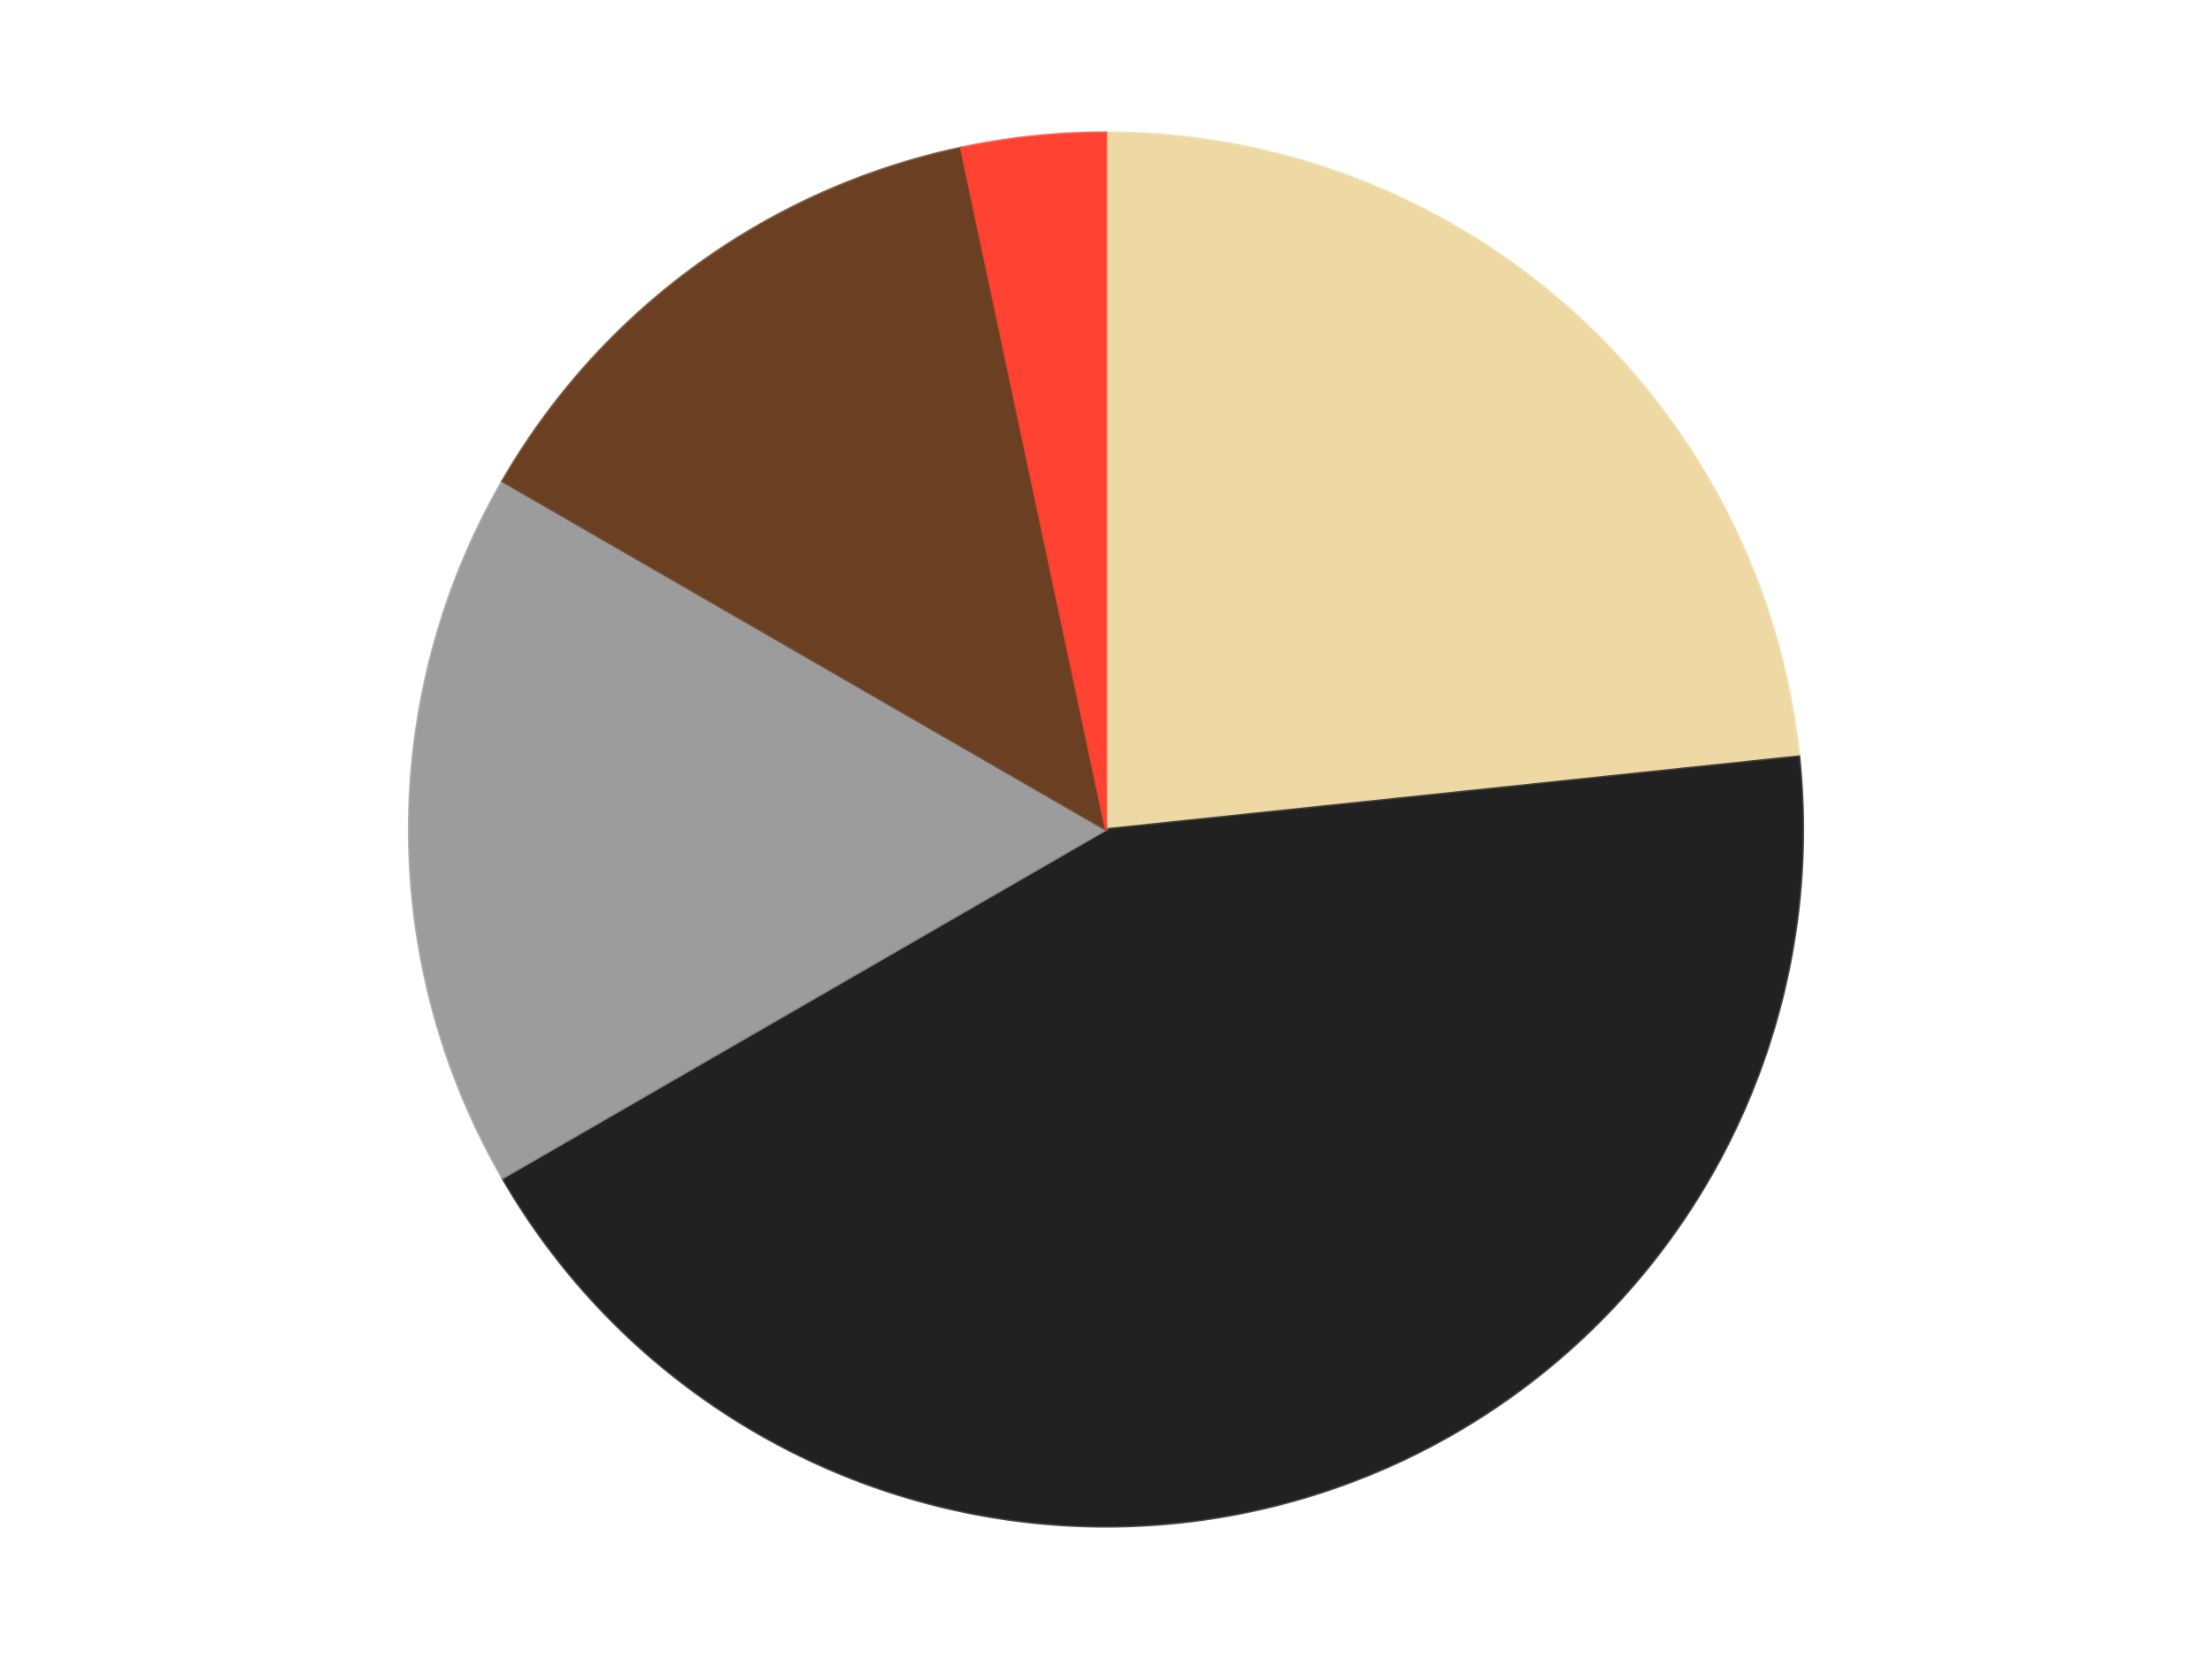 <?xml version='1.0' encoding='utf-8'?>
<svg xmlns="http://www.w3.org/2000/svg" xmlns:xlink="http://www.w3.org/1999/xlink" id="chart-3b05fd4c-783b-42d6-a5ef-aa34a3aa2b70" class="pygal-chart" viewBox="0 0 800 600"><!--Generated with pygal 3.0.4 (lxml) ©Kozea 2012-2016 on 2024-07-06--><!--http://pygal.org--><!--http://github.com/Kozea/pygal--><defs><style type="text/css">#chart-3b05fd4c-783b-42d6-a5ef-aa34a3aa2b70{-webkit-user-select:none;-webkit-font-smoothing:antialiased;font-family:Consolas,"Liberation Mono",Menlo,Courier,monospace}#chart-3b05fd4c-783b-42d6-a5ef-aa34a3aa2b70 .title{font-family:Consolas,"Liberation Mono",Menlo,Courier,monospace;font-size:16px}#chart-3b05fd4c-783b-42d6-a5ef-aa34a3aa2b70 .legends .legend text{font-family:Consolas,"Liberation Mono",Menlo,Courier,monospace;font-size:14px}#chart-3b05fd4c-783b-42d6-a5ef-aa34a3aa2b70 .axis text{font-family:Consolas,"Liberation Mono",Menlo,Courier,monospace;font-size:10px}#chart-3b05fd4c-783b-42d6-a5ef-aa34a3aa2b70 .axis text.major{font-family:Consolas,"Liberation Mono",Menlo,Courier,monospace;font-size:10px}#chart-3b05fd4c-783b-42d6-a5ef-aa34a3aa2b70 .text-overlay text.value{font-family:Consolas,"Liberation Mono",Menlo,Courier,monospace;font-size:16px}#chart-3b05fd4c-783b-42d6-a5ef-aa34a3aa2b70 .text-overlay text.label{font-family:Consolas,"Liberation Mono",Menlo,Courier,monospace;font-size:10px}#chart-3b05fd4c-783b-42d6-a5ef-aa34a3aa2b70 .tooltip{font-family:Consolas,"Liberation Mono",Menlo,Courier,monospace;font-size:14px}#chart-3b05fd4c-783b-42d6-a5ef-aa34a3aa2b70 text.no_data{font-family:Consolas,"Liberation Mono",Menlo,Courier,monospace;font-size:64px}
#chart-3b05fd4c-783b-42d6-a5ef-aa34a3aa2b70{background-color:transparent}#chart-3b05fd4c-783b-42d6-a5ef-aa34a3aa2b70 path,#chart-3b05fd4c-783b-42d6-a5ef-aa34a3aa2b70 line,#chart-3b05fd4c-783b-42d6-a5ef-aa34a3aa2b70 rect,#chart-3b05fd4c-783b-42d6-a5ef-aa34a3aa2b70 circle{-webkit-transition:150ms;-moz-transition:150ms;transition:150ms}#chart-3b05fd4c-783b-42d6-a5ef-aa34a3aa2b70 .graph &gt; .background{fill:transparent}#chart-3b05fd4c-783b-42d6-a5ef-aa34a3aa2b70 .plot &gt; .background{fill:transparent}#chart-3b05fd4c-783b-42d6-a5ef-aa34a3aa2b70 .graph{fill:rgba(0,0,0,.87)}#chart-3b05fd4c-783b-42d6-a5ef-aa34a3aa2b70 text.no_data{fill:rgba(0,0,0,1)}#chart-3b05fd4c-783b-42d6-a5ef-aa34a3aa2b70 .title{fill:rgba(0,0,0,1)}#chart-3b05fd4c-783b-42d6-a5ef-aa34a3aa2b70 .legends .legend text{fill:rgba(0,0,0,.87)}#chart-3b05fd4c-783b-42d6-a5ef-aa34a3aa2b70 .legends .legend:hover text{fill:rgba(0,0,0,1)}#chart-3b05fd4c-783b-42d6-a5ef-aa34a3aa2b70 .axis .line{stroke:rgba(0,0,0,1)}#chart-3b05fd4c-783b-42d6-a5ef-aa34a3aa2b70 .axis .guide.line{stroke:rgba(0,0,0,.54)}#chart-3b05fd4c-783b-42d6-a5ef-aa34a3aa2b70 .axis .major.line{stroke:rgba(0,0,0,.87)}#chart-3b05fd4c-783b-42d6-a5ef-aa34a3aa2b70 .axis text.major{fill:rgba(0,0,0,1)}#chart-3b05fd4c-783b-42d6-a5ef-aa34a3aa2b70 .axis.y .guides:hover .guide.line,#chart-3b05fd4c-783b-42d6-a5ef-aa34a3aa2b70 .line-graph .axis.x .guides:hover .guide.line,#chart-3b05fd4c-783b-42d6-a5ef-aa34a3aa2b70 .stackedline-graph .axis.x .guides:hover .guide.line,#chart-3b05fd4c-783b-42d6-a5ef-aa34a3aa2b70 .xy-graph .axis.x .guides:hover .guide.line{stroke:rgba(0,0,0,1)}#chart-3b05fd4c-783b-42d6-a5ef-aa34a3aa2b70 .axis .guides:hover text{fill:rgba(0,0,0,1)}#chart-3b05fd4c-783b-42d6-a5ef-aa34a3aa2b70 .reactive{fill-opacity:1.0;stroke-opacity:.8;stroke-width:1}#chart-3b05fd4c-783b-42d6-a5ef-aa34a3aa2b70 .ci{stroke:rgba(0,0,0,.87)}#chart-3b05fd4c-783b-42d6-a5ef-aa34a3aa2b70 .reactive.active,#chart-3b05fd4c-783b-42d6-a5ef-aa34a3aa2b70 .active .reactive{fill-opacity:0.6;stroke-opacity:.9;stroke-width:4}#chart-3b05fd4c-783b-42d6-a5ef-aa34a3aa2b70 .ci .reactive.active{stroke-width:1.5}#chart-3b05fd4c-783b-42d6-a5ef-aa34a3aa2b70 .series text{fill:rgba(0,0,0,1)}#chart-3b05fd4c-783b-42d6-a5ef-aa34a3aa2b70 .tooltip rect{fill:transparent;stroke:rgba(0,0,0,1);-webkit-transition:opacity 150ms;-moz-transition:opacity 150ms;transition:opacity 150ms}#chart-3b05fd4c-783b-42d6-a5ef-aa34a3aa2b70 .tooltip .label{fill:rgba(0,0,0,.87)}#chart-3b05fd4c-783b-42d6-a5ef-aa34a3aa2b70 .tooltip .label{fill:rgba(0,0,0,.87)}#chart-3b05fd4c-783b-42d6-a5ef-aa34a3aa2b70 .tooltip .legend{font-size:.8em;fill:rgba(0,0,0,.54)}#chart-3b05fd4c-783b-42d6-a5ef-aa34a3aa2b70 .tooltip .x_label{font-size:.6em;fill:rgba(0,0,0,1)}#chart-3b05fd4c-783b-42d6-a5ef-aa34a3aa2b70 .tooltip .xlink{font-size:.5em;text-decoration:underline}#chart-3b05fd4c-783b-42d6-a5ef-aa34a3aa2b70 .tooltip .value{font-size:1.5em}#chart-3b05fd4c-783b-42d6-a5ef-aa34a3aa2b70 .bound{font-size:.5em}#chart-3b05fd4c-783b-42d6-a5ef-aa34a3aa2b70 .max-value{font-size:.75em;fill:rgba(0,0,0,.54)}#chart-3b05fd4c-783b-42d6-a5ef-aa34a3aa2b70 .map-element{fill:transparent;stroke:rgba(0,0,0,.54) !important}#chart-3b05fd4c-783b-42d6-a5ef-aa34a3aa2b70 .map-element .reactive{fill-opacity:inherit;stroke-opacity:inherit}#chart-3b05fd4c-783b-42d6-a5ef-aa34a3aa2b70 .color-0,#chart-3b05fd4c-783b-42d6-a5ef-aa34a3aa2b70 .color-0 a:visited{stroke:#F44336;fill:#F44336}#chart-3b05fd4c-783b-42d6-a5ef-aa34a3aa2b70 .color-1,#chart-3b05fd4c-783b-42d6-a5ef-aa34a3aa2b70 .color-1 a:visited{stroke:#3F51B5;fill:#3F51B5}#chart-3b05fd4c-783b-42d6-a5ef-aa34a3aa2b70 .color-2,#chart-3b05fd4c-783b-42d6-a5ef-aa34a3aa2b70 .color-2 a:visited{stroke:#009688;fill:#009688}#chart-3b05fd4c-783b-42d6-a5ef-aa34a3aa2b70 .color-3,#chart-3b05fd4c-783b-42d6-a5ef-aa34a3aa2b70 .color-3 a:visited{stroke:#FFC107;fill:#FFC107}#chart-3b05fd4c-783b-42d6-a5ef-aa34a3aa2b70 .color-4,#chart-3b05fd4c-783b-42d6-a5ef-aa34a3aa2b70 .color-4 a:visited{stroke:#FF5722;fill:#FF5722}#chart-3b05fd4c-783b-42d6-a5ef-aa34a3aa2b70 .text-overlay .color-0 text{fill:black}#chart-3b05fd4c-783b-42d6-a5ef-aa34a3aa2b70 .text-overlay .color-1 text{fill:black}#chart-3b05fd4c-783b-42d6-a5ef-aa34a3aa2b70 .text-overlay .color-2 text{fill:black}#chart-3b05fd4c-783b-42d6-a5ef-aa34a3aa2b70 .text-overlay .color-3 text{fill:black}#chart-3b05fd4c-783b-42d6-a5ef-aa34a3aa2b70 .text-overlay .color-4 text{fill:black}
#chart-3b05fd4c-783b-42d6-a5ef-aa34a3aa2b70 text.no_data{text-anchor:middle}#chart-3b05fd4c-783b-42d6-a5ef-aa34a3aa2b70 .guide.line{fill:none}#chart-3b05fd4c-783b-42d6-a5ef-aa34a3aa2b70 .centered{text-anchor:middle}#chart-3b05fd4c-783b-42d6-a5ef-aa34a3aa2b70 .title{text-anchor:middle}#chart-3b05fd4c-783b-42d6-a5ef-aa34a3aa2b70 .legends .legend text{fill-opacity:1}#chart-3b05fd4c-783b-42d6-a5ef-aa34a3aa2b70 .axis.x text{text-anchor:middle}#chart-3b05fd4c-783b-42d6-a5ef-aa34a3aa2b70 .axis.x:not(.web) text[transform]{text-anchor:start}#chart-3b05fd4c-783b-42d6-a5ef-aa34a3aa2b70 .axis.x:not(.web) text[transform].backwards{text-anchor:end}#chart-3b05fd4c-783b-42d6-a5ef-aa34a3aa2b70 .axis.y text{text-anchor:end}#chart-3b05fd4c-783b-42d6-a5ef-aa34a3aa2b70 .axis.y text[transform].backwards{text-anchor:start}#chart-3b05fd4c-783b-42d6-a5ef-aa34a3aa2b70 .axis.y2 text{text-anchor:start}#chart-3b05fd4c-783b-42d6-a5ef-aa34a3aa2b70 .axis.y2 text[transform].backwards{text-anchor:end}#chart-3b05fd4c-783b-42d6-a5ef-aa34a3aa2b70 .axis .guide.line{stroke-dasharray:4,4;stroke:black}#chart-3b05fd4c-783b-42d6-a5ef-aa34a3aa2b70 .axis .major.guide.line{stroke-dasharray:6,6;stroke:black}#chart-3b05fd4c-783b-42d6-a5ef-aa34a3aa2b70 .horizontal .axis.y .guide.line,#chart-3b05fd4c-783b-42d6-a5ef-aa34a3aa2b70 .horizontal .axis.y2 .guide.line,#chart-3b05fd4c-783b-42d6-a5ef-aa34a3aa2b70 .vertical .axis.x .guide.line{opacity:0}#chart-3b05fd4c-783b-42d6-a5ef-aa34a3aa2b70 .horizontal .axis.always_show .guide.line,#chart-3b05fd4c-783b-42d6-a5ef-aa34a3aa2b70 .vertical .axis.always_show .guide.line{opacity:1 !important}#chart-3b05fd4c-783b-42d6-a5ef-aa34a3aa2b70 .axis.y .guides:hover .guide.line,#chart-3b05fd4c-783b-42d6-a5ef-aa34a3aa2b70 .axis.y2 .guides:hover .guide.line,#chart-3b05fd4c-783b-42d6-a5ef-aa34a3aa2b70 .axis.x .guides:hover .guide.line{opacity:1}#chart-3b05fd4c-783b-42d6-a5ef-aa34a3aa2b70 .axis .guides:hover text{opacity:1}#chart-3b05fd4c-783b-42d6-a5ef-aa34a3aa2b70 .nofill{fill:none}#chart-3b05fd4c-783b-42d6-a5ef-aa34a3aa2b70 .subtle-fill{fill-opacity:.2}#chart-3b05fd4c-783b-42d6-a5ef-aa34a3aa2b70 .dot{stroke-width:1px;fill-opacity:1;stroke-opacity:1}#chart-3b05fd4c-783b-42d6-a5ef-aa34a3aa2b70 .dot.active{stroke-width:5px}#chart-3b05fd4c-783b-42d6-a5ef-aa34a3aa2b70 .dot.negative{fill:transparent}#chart-3b05fd4c-783b-42d6-a5ef-aa34a3aa2b70 text,#chart-3b05fd4c-783b-42d6-a5ef-aa34a3aa2b70 tspan{stroke:none !important}#chart-3b05fd4c-783b-42d6-a5ef-aa34a3aa2b70 .series text.active{opacity:1}#chart-3b05fd4c-783b-42d6-a5ef-aa34a3aa2b70 .tooltip rect{fill-opacity:.95;stroke-width:.5}#chart-3b05fd4c-783b-42d6-a5ef-aa34a3aa2b70 .tooltip text{fill-opacity:1}#chart-3b05fd4c-783b-42d6-a5ef-aa34a3aa2b70 .showable{visibility:hidden}#chart-3b05fd4c-783b-42d6-a5ef-aa34a3aa2b70 .showable.shown{visibility:visible}#chart-3b05fd4c-783b-42d6-a5ef-aa34a3aa2b70 .gauge-background{fill:rgba(229,229,229,1);stroke:none}#chart-3b05fd4c-783b-42d6-a5ef-aa34a3aa2b70 .bg-lines{stroke:transparent;stroke-width:2px}</style><script type="text/javascript">window.pygal = window.pygal || {};window.pygal.config = window.pygal.config || {};window.pygal.config['3b05fd4c-783b-42d6-a5ef-aa34a3aa2b70'] = {"allow_interruptions": false, "box_mode": "extremes", "classes": ["pygal-chart"], "css": ["file://style.css", "file://graph.css"], "defs": [], "disable_xml_declaration": false, "dots_size": 2.5, "dynamic_print_values": false, "explicit_size": false, "fill": false, "force_uri_protocol": "https", "formatter": null, "half_pie": false, "height": 600, "include_x_axis": false, "inner_radius": 0, "interpolate": null, "interpolation_parameters": {}, "interpolation_precision": 250, "inverse_y_axis": false, "js": ["//kozea.github.io/pygal.js/2.0.x/pygal-tooltips.min.js"], "legend_at_bottom": false, "legend_at_bottom_columns": null, "legend_box_size": 12, "logarithmic": false, "margin": 20, "margin_bottom": null, "margin_left": null, "margin_right": null, "margin_top": null, "max_scale": 16, "min_scale": 4, "missing_value_fill_truncation": "x", "no_data_text": "No data", "no_prefix": false, "order_min": null, "pretty_print": false, "print_labels": false, "print_values": false, "print_values_position": "center", "print_zeroes": true, "range": null, "rounded_bars": null, "secondary_range": null, "show_dots": true, "show_legend": false, "show_minor_x_labels": true, "show_minor_y_labels": true, "show_only_major_dots": false, "show_x_guides": false, "show_x_labels": true, "show_y_guides": true, "show_y_labels": true, "spacing": 10, "stack_from_top": false, "strict": false, "stroke": true, "stroke_style": null, "style": {"background": "transparent", "ci_colors": [], "colors": ["#F44336", "#3F51B5", "#009688", "#FFC107", "#FF5722", "#9C27B0", "#03A9F4", "#8BC34A", "#FF9800", "#E91E63", "#2196F3", "#4CAF50", "#FFEB3B", "#673AB7", "#00BCD4", "#CDDC39", "#9E9E9E", "#607D8B"], "dot_opacity": "1", "font_family": "Consolas, \"Liberation Mono\", Menlo, Courier, monospace", "foreground": "rgba(0, 0, 0, .87)", "foreground_strong": "rgba(0, 0, 0, 1)", "foreground_subtle": "rgba(0, 0, 0, .54)", "guide_stroke_color": "black", "guide_stroke_dasharray": "4,4", "label_font_family": "Consolas, \"Liberation Mono\", Menlo, Courier, monospace", "label_font_size": 10, "legend_font_family": "Consolas, \"Liberation Mono\", Menlo, Courier, monospace", "legend_font_size": 14, "major_guide_stroke_color": "black", "major_guide_stroke_dasharray": "6,6", "major_label_font_family": "Consolas, \"Liberation Mono\", Menlo, Courier, monospace", "major_label_font_size": 10, "no_data_font_family": "Consolas, \"Liberation Mono\", Menlo, Courier, monospace", "no_data_font_size": 64, "opacity": "1.0", "opacity_hover": "0.6", "plot_background": "transparent", "stroke_opacity": ".8", "stroke_opacity_hover": ".9", "stroke_width": "1", "stroke_width_hover": "4", "title_font_family": "Consolas, \"Liberation Mono\", Menlo, Courier, monospace", "title_font_size": 16, "tooltip_font_family": "Consolas, \"Liberation Mono\", Menlo, Courier, monospace", "tooltip_font_size": 14, "transition": "150ms", "value_background": "rgba(229, 229, 229, 1)", "value_colors": [], "value_font_family": "Consolas, \"Liberation Mono\", Menlo, Courier, monospace", "value_font_size": 16, "value_label_font_family": "Consolas, \"Liberation Mono\", Menlo, Courier, monospace", "value_label_font_size": 10}, "title": null, "tooltip_border_radius": 0, "tooltip_fancy_mode": true, "truncate_label": null, "truncate_legend": null, "width": 800, "x_label_rotation": 0, "x_labels": null, "x_labels_major": null, "x_labels_major_count": null, "x_labels_major_every": null, "x_title": null, "xrange": null, "y_label_rotation": 0, "y_labels": null, "y_labels_major": null, "y_labels_major_count": null, "y_labels_major_every": null, "y_title": null, "zero": 0, "legends": ["Tan", "Black", "Light Gray", "Brown", "Trans-Neon Orange"]}</script><script type="text/javascript" xlink:href="https://kozea.github.io/pygal.js/2.0.x/pygal-tooltips.min.js"/></defs><title>Pygal</title><g class="graph pie-graph vertical"><rect x="0" y="0" width="800" height="600" class="background"/><g transform="translate(20, 20)" class="plot"><rect x="0" y="0" width="760" height="560" class="background"/><g class="series serie-0 color-0"><g class="slices"><g class="slice" style="fill: #EED9A4; stroke: #EED9A4"><path d="M380 28 A252 252 0 0 1 630.62 253.659 L380 280 A0 0 0 0 0 380 280 z" class="slice reactive tooltip-trigger"/><desc class="value">7</desc><desc class="x centered">464.31045640121613</desc><desc class="y centered">186.3637519898483</desc></g></g></g><g class="series serie-1 color-1"><g class="slices"><g class="slice" style="fill: #212121; stroke: #212121"><path d="M630.62 253.659 A252 252 0 0 1 161.762 406 L380 280 A0 0 0 0 0 380 280 z" class="slice reactive tooltip-trigger"/><desc class="value">13</desc><desc class="x centered">418.9361412912434</desc><desc class="y centered">399.83312105318936</desc></g></g></g><g class="series serie-2 color-2"><g class="slices"><g class="slice" style="fill: #9C9C9C; stroke: #9C9C9C"><path d="M161.762 406 A252 252 0 0 1 161.762 154 L380 280 A0 0 0 0 0 380 280 z" class="slice reactive tooltip-trigger"/><desc class="value">5</desc><desc class="x centered">254.0</desc><desc class="y centered">279.9999999999999</desc></g></g></g><g class="series serie-3 color-3"><g class="slices"><g class="slice" style="fill: #6B3F22; stroke: #6B3F22"><path d="M161.762 154 A252 252 0 0 1 327.606 33.507 L380 280 A0 0 0 0 0 380 280 z" class="slice reactive tooltip-trigger"/><desc class="value">4</desc><desc class="x centered">305.93905821114834</desc><desc class="y centered">178.06385870875664</desc></g></g></g><g class="series serie-4 color-4"><g class="slices"><g class="slice" style="fill: #FF4231; stroke: #FF4231"><path d="M327.606 33.507 A252 252 0 0 1 380 28 L380 280 A0 0 0 0 0 380 280 z" class="slice reactive tooltip-trigger"/><desc class="value">1</desc><desc class="x centered">366.8294136282757</desc><desc class="y centered">154.69024118359755</desc></g></g></g></g><g class="titles"/><g transform="translate(20, 20)" class="plot overlay"><g class="series serie-0 color-0"/><g class="series serie-1 color-1"/><g class="series serie-2 color-2"/><g class="series serie-3 color-3"/><g class="series serie-4 color-4"/></g><g transform="translate(20, 20)" class="plot text-overlay"><g class="series serie-0 color-0"/><g class="series serie-1 color-1"/><g class="series serie-2 color-2"/><g class="series serie-3 color-3"/><g class="series serie-4 color-4"/></g><g transform="translate(20, 20)" class="plot tooltip-overlay"><g transform="translate(0 0)" style="opacity: 0" class="tooltip"><rect rx="0" ry="0" width="0" height="0" class="tooltip-box"/><g class="text"/></g></g></g></svg>